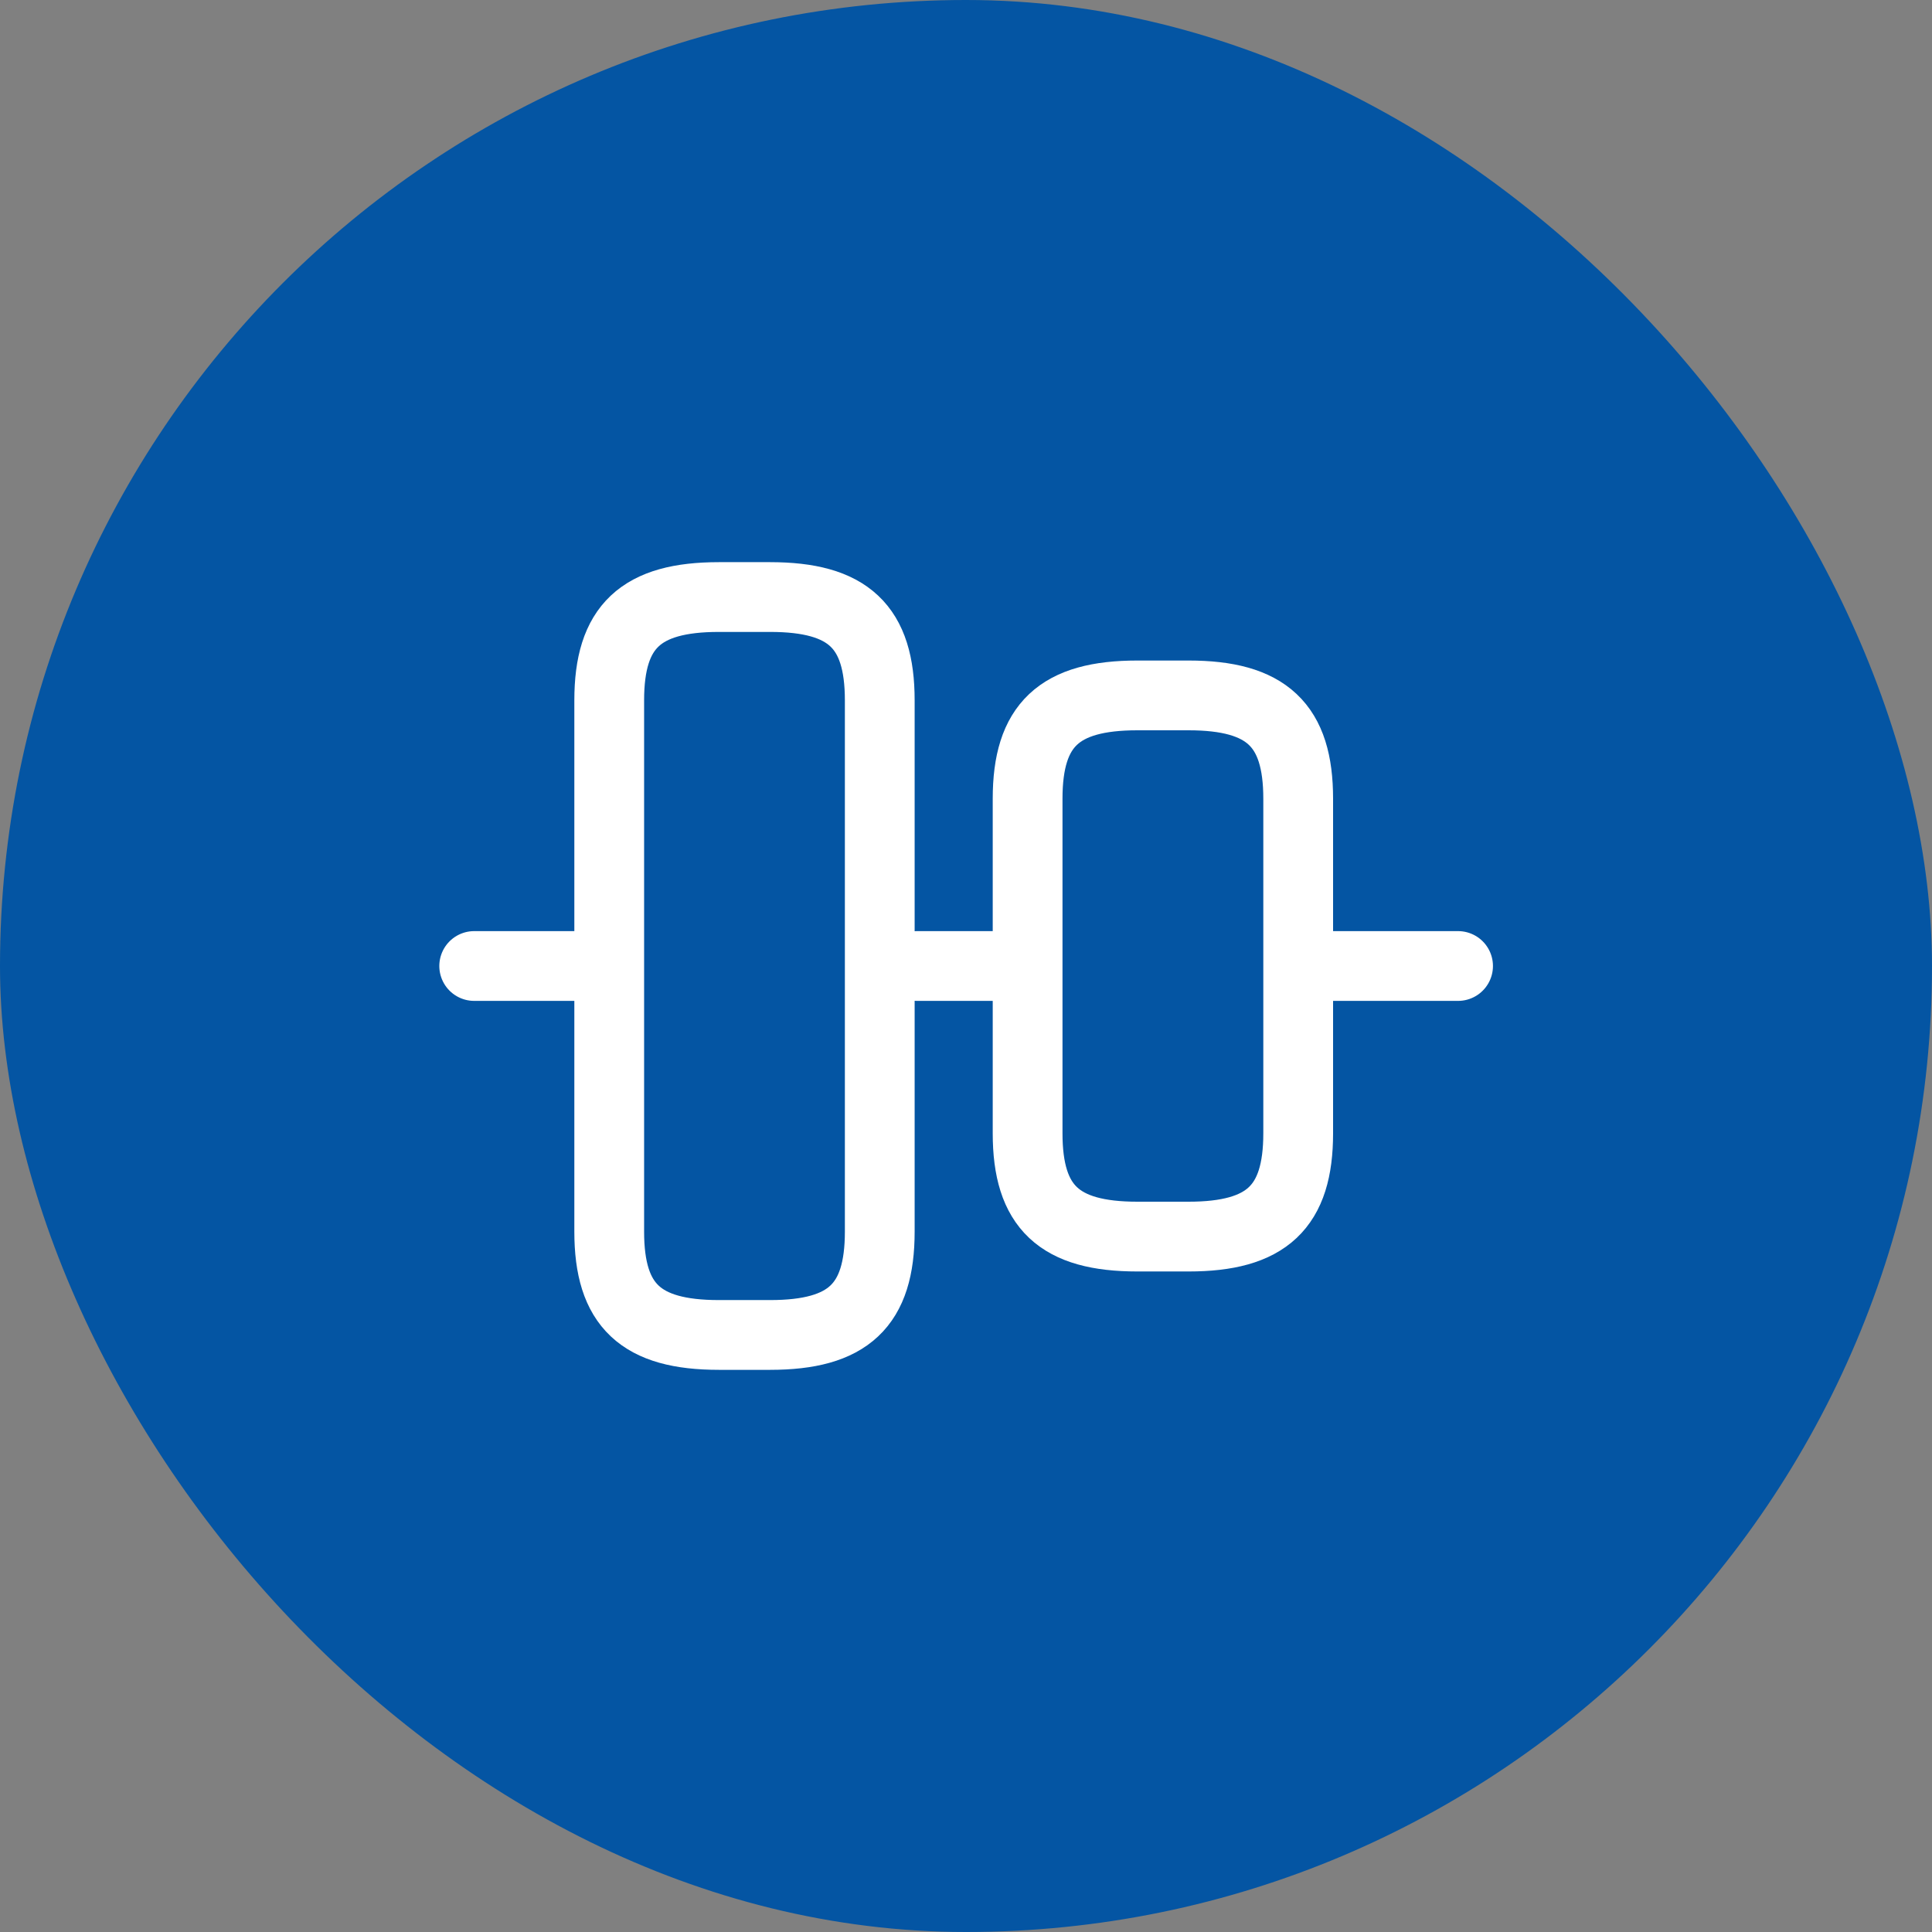 <svg width="36" height="36" viewBox="0 0 36 36" fill="none" xmlns="http://www.w3.org/2000/svg">
<rect x="0" y="0" width="36" height="36" fill="#808080" stroke="none"/>
<rect width="36" height="36" rx="18" fill="#0455A3"/>
<path d="M11.352 22.95V13.05C11.352 11.675 11.938 11.125 13.396 11.125H14.349C15.807 11.125 16.393 11.675 16.393 13.05V22.95C16.393 24.325 15.807 24.875 14.349 24.875H13.396C11.938 24.875 11.352 24.325 11.352 22.95Z" stroke="white" stroke-width="1.3" stroke-linecap="round" stroke-linejoin="round"/>
<path d="M19.148 21.117V14.883C19.148 13.508 19.735 12.958 21.193 12.958H22.146C23.603 12.958 24.19 13.508 24.19 14.883V21.117C24.19 22.492 23.603 23.042 22.146 23.042H21.193C19.735 23.042 19.148 22.492 19.148 21.117Z" stroke="white" stroke-width="1.3" stroke-linecap="round" stroke-linejoin="round"/>
<path d="M8.836 18H11.036" stroke="white" stroke-width="1.3" stroke-linecap="round" stroke-linejoin="round"/>
<path d="M17.086 18H18.919" stroke="white" stroke-width="1.3" stroke-linecap="round" stroke-linejoin="round"/>
<path d="M27.169 18H24.703" stroke="white" stroke-width="1.3" stroke-linecap="round" stroke-linejoin="round"/>
</svg>
